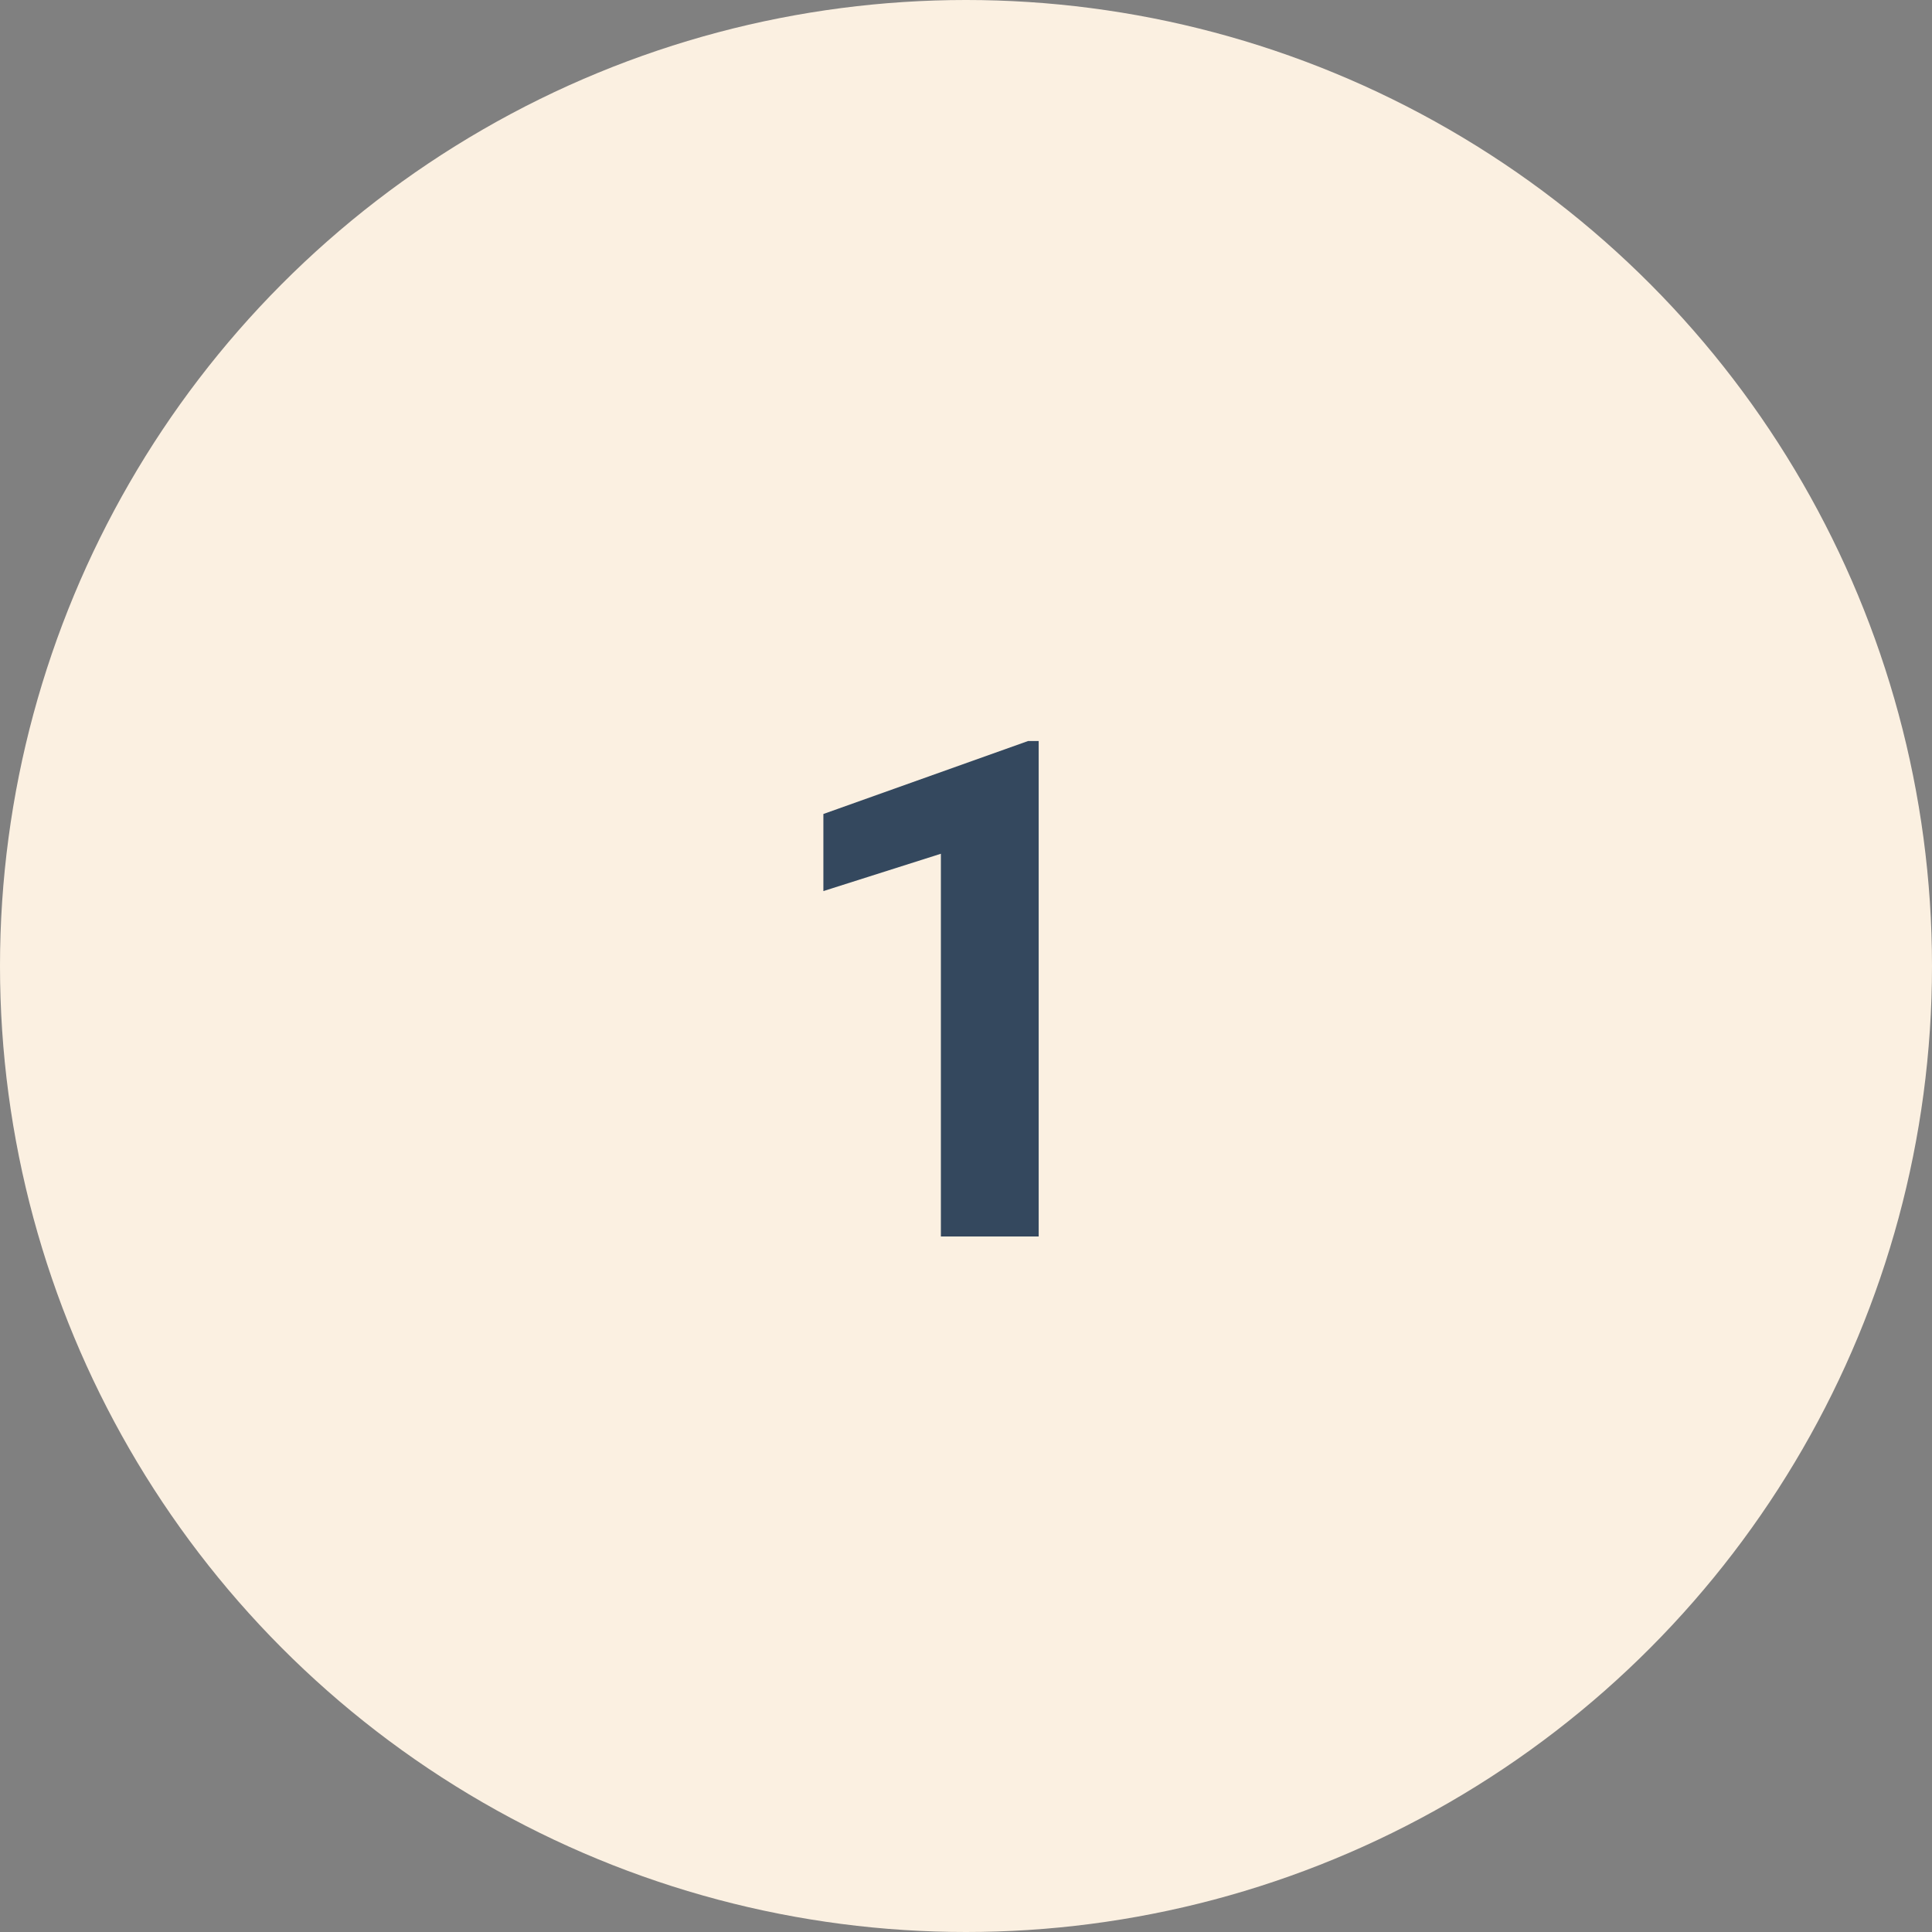 <svg xmlns="http://www.w3.org/2000/svg" width="50" height="50" viewBox="0 0 50 50" fill="none"><rect x="0" y="0" width="50" height="50" fill="#808080" stroke="none"/><circle cx="25" cy="25" r="25" fill="#FBF0E1"></circle><path d="M26.881 19.177V32H24.35V22.095L21.309 23.061V21.066L26.608 19.177H26.881Z" fill="#34485E"></path></svg>